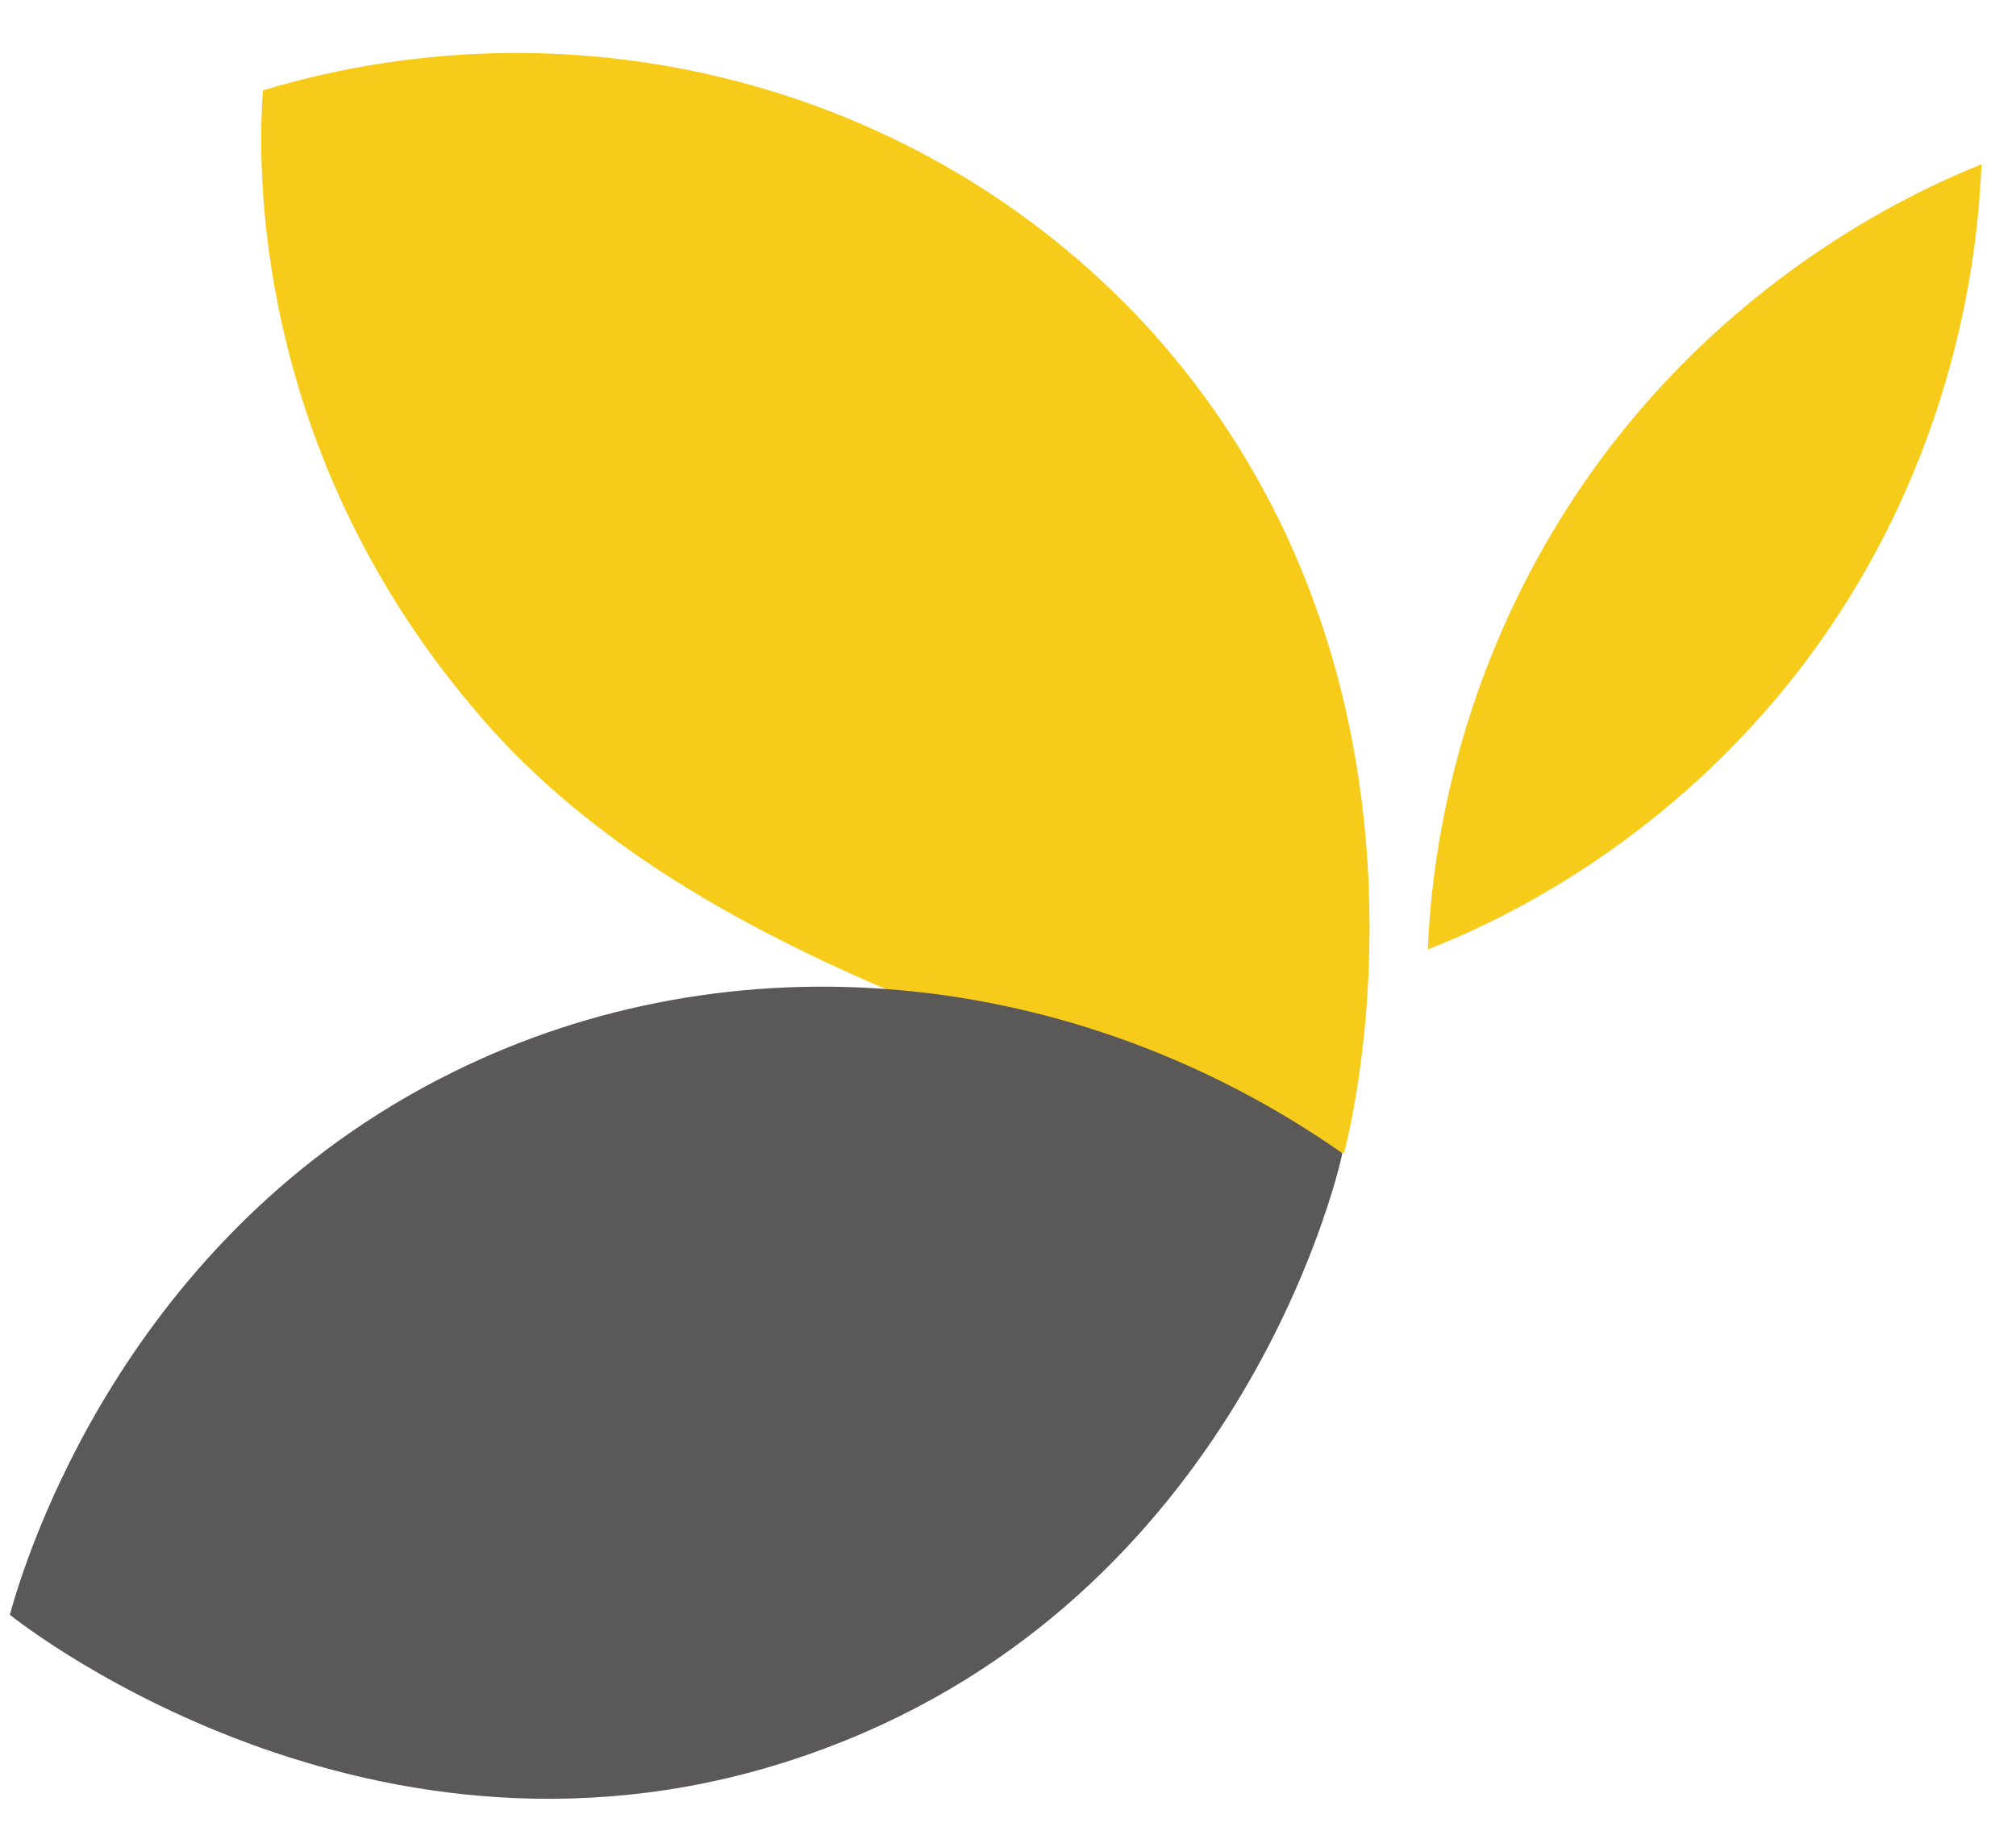 <svg xmlns="http://www.w3.org/2000/svg" xmlns:xlink="http://www.w3.org/1999/xlink" id="Layer_1" x="0px" y="0px" viewBox="0 0 122.7 111.7" style="enable-background:new 0 0 122.7 111.7;" xml:space="preserve"><style type="text/css">	.st0{fill:#F7CB19;}	.st1{fill:#5B5958;}</style><g>	<path class="st0" d="M86.9,57.8c0.2-4.9,1.4-16.6,9.5-28.4c8.5-12.3,19.7-17.6,24.2-19.4c-0.2,4.8-1.3,17.8-10.8,30.4  C101.6,51.2,91.5,56,86.9,57.8z"></path>	<path class="st0" d="M16,5.5c19.6-5.9,40.8-0.1,54.2,14.8c18.9,21.2,12,48.4,11.6,49.9c-18.4-6.4-40.6-12.2-53-27.1  C17.2,29.4,15.4,14.1,16,5.5z"></path>	<path class="st1" d="M81.7,70.2c-16.3-11.4-37.1-13.4-54.2-4.9c-20,9.9-26,29.7-26.9,33c1,0.8,23.2,18.1,49.7,8.1  C75.1,97.1,81.3,72.2,81.7,70.2z"></path></g></svg>